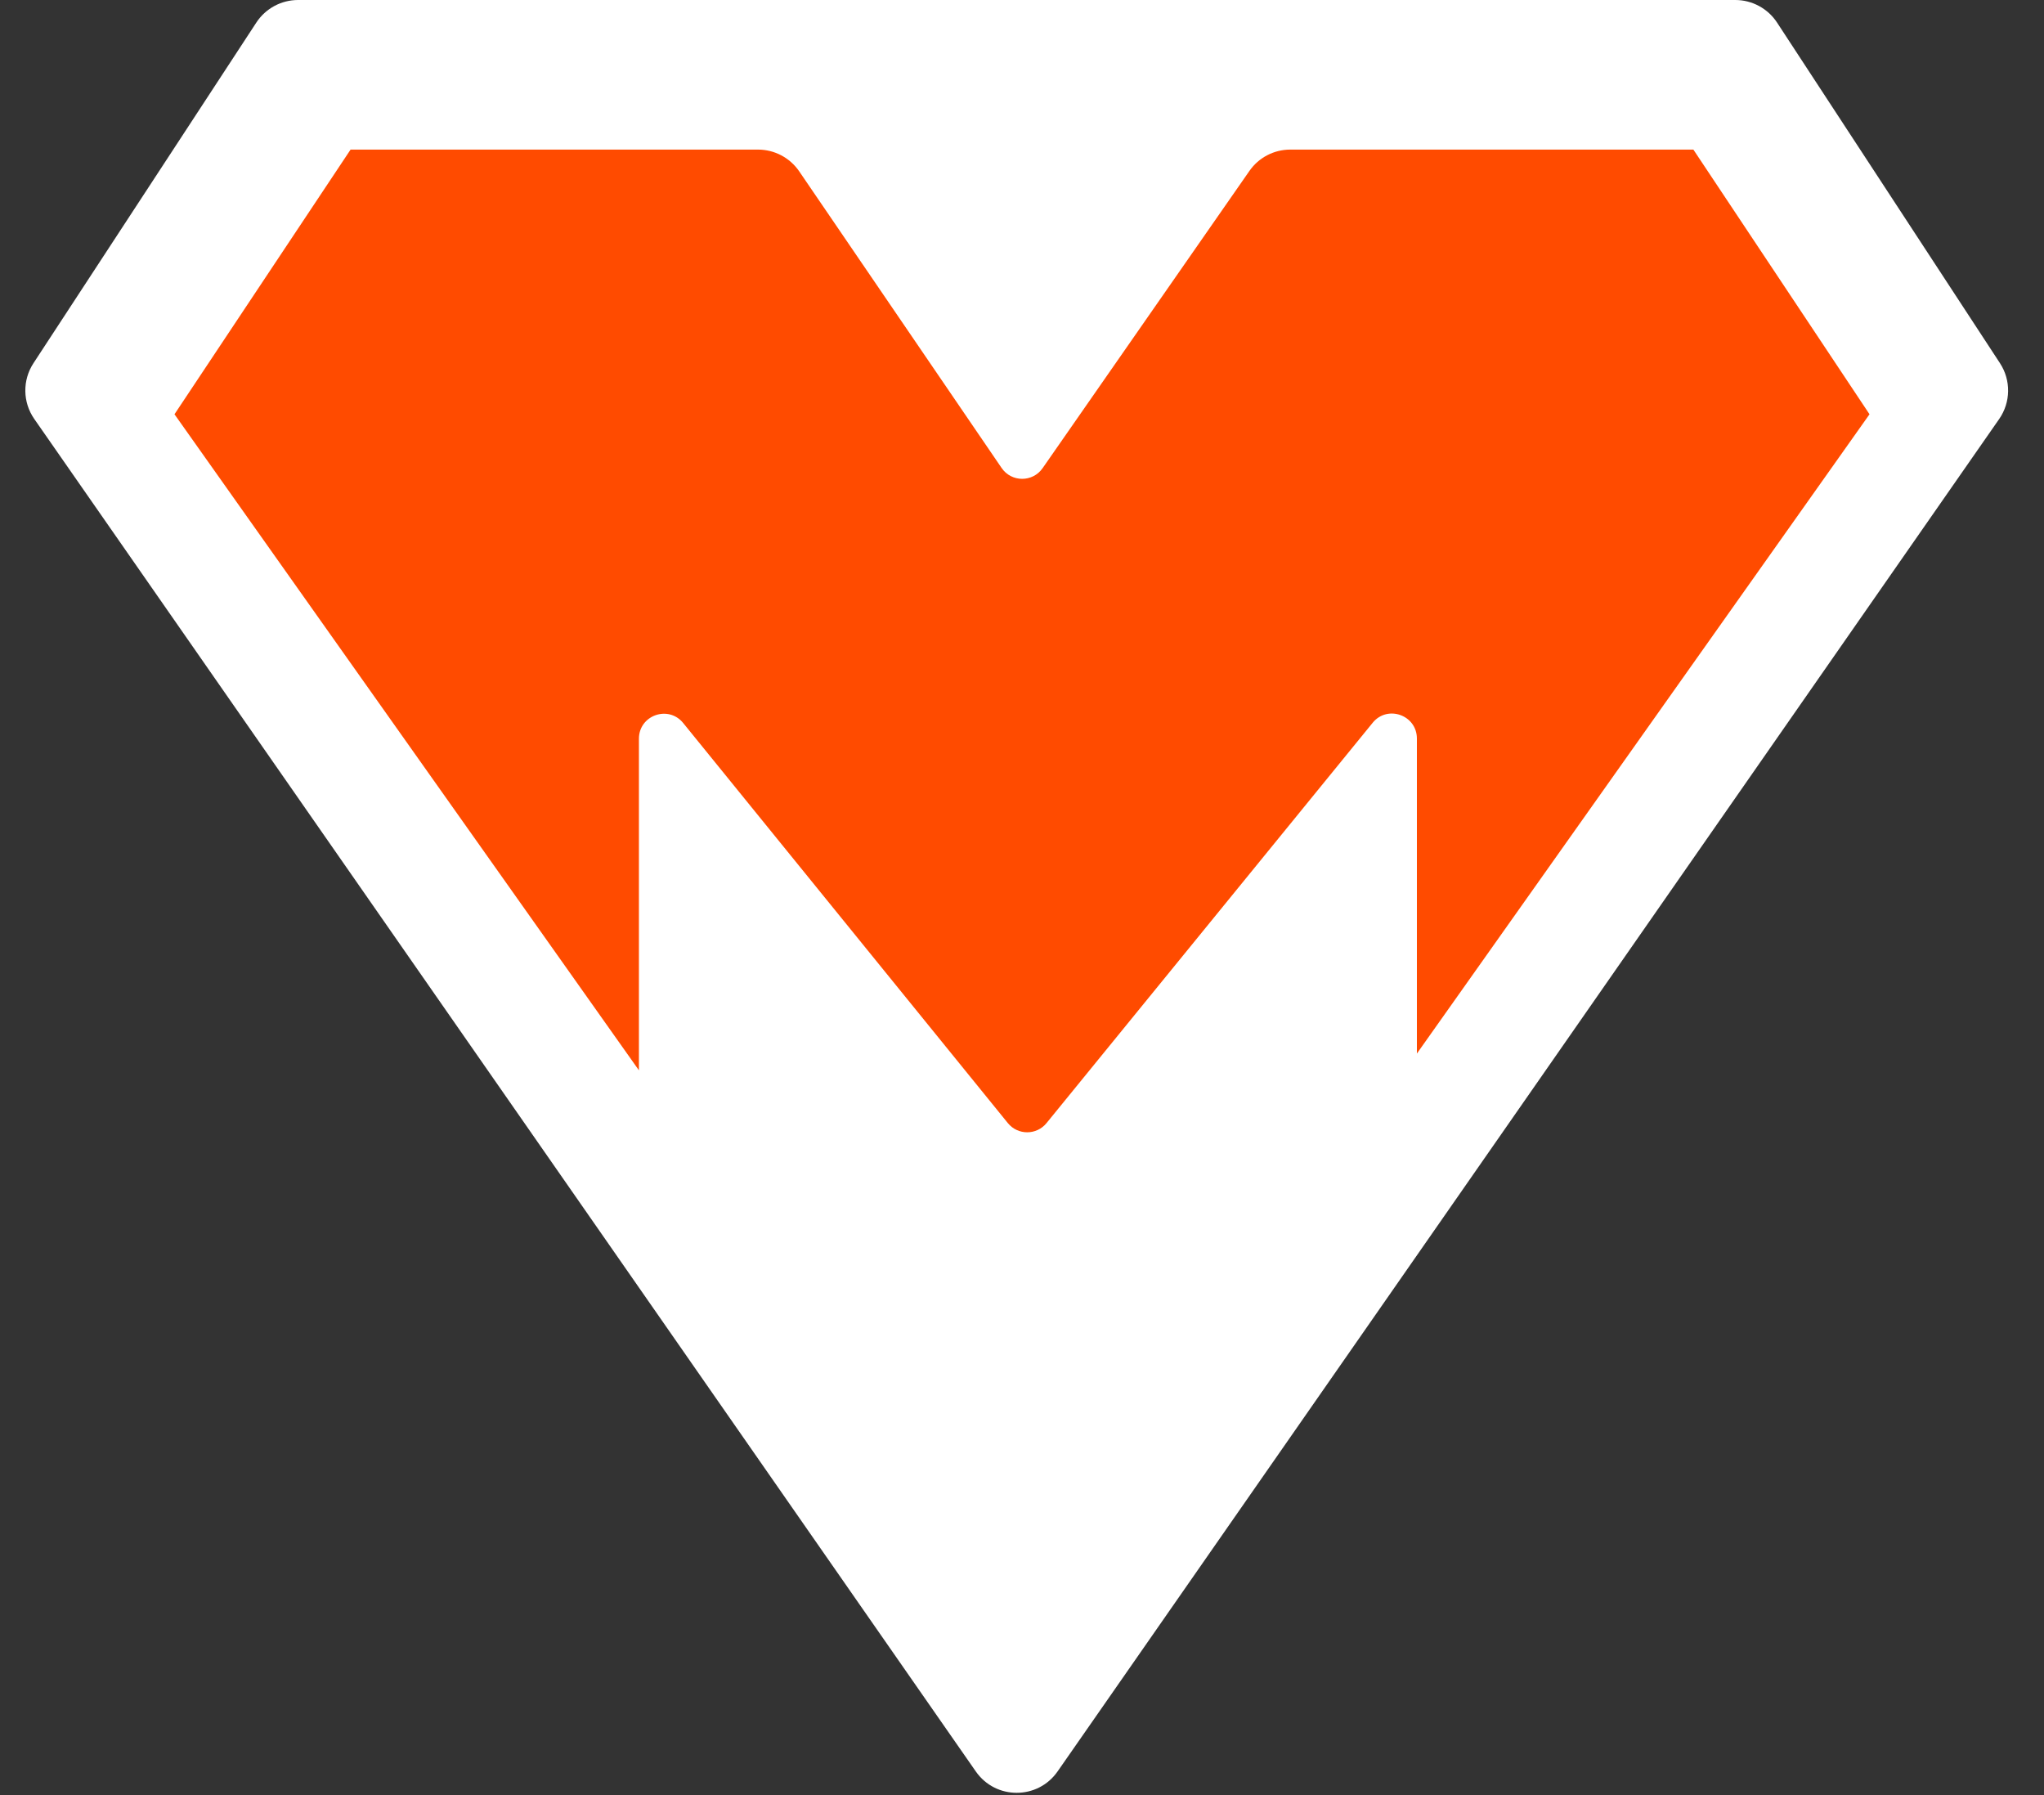 <svg width="41" height="36" viewBox="0 0 41 36" fill="none" xmlns="http://www.w3.org/2000/svg">
<rect x="0" y="0" width="41" height="36" fill="#333333" stroke="none"/>
<path d="M34.808 0C35.145 0 35.46 0.17 35.645 0.452L40.117 7.284C40.34 7.625 40.334 8.068 40.101 8.403L21.214 35.525C20.816 36.097 19.971 36.097 19.573 35.525L0.688 8.403C0.454 8.068 0.448 7.625 0.671 7.284L5.142 0.452C5.327 0.17 5.641 0 5.979 0H34.808Z" fill="white"/>
<path d="M7.032 3L3.5 8.308L12.816 21.465V14.815C12.816 14.344 13.407 14.134 13.704 14.5L20.216 22.523C20.416 22.769 20.792 22.769 20.992 22.523L27.534 14.495C27.831 14.13 28.421 14.341 28.421 14.811V21.129L37.5 8.308L33.967 3L25.881 3C25.554 3 25.247 3.16 25.061 3.429L20.914 9.388C20.714 9.676 20.288 9.674 20.091 9.385L16.031 3.436C15.844 3.163 15.535 3 15.205 3L7.032 3Z" fill="#FF4B00"/>
</svg>
